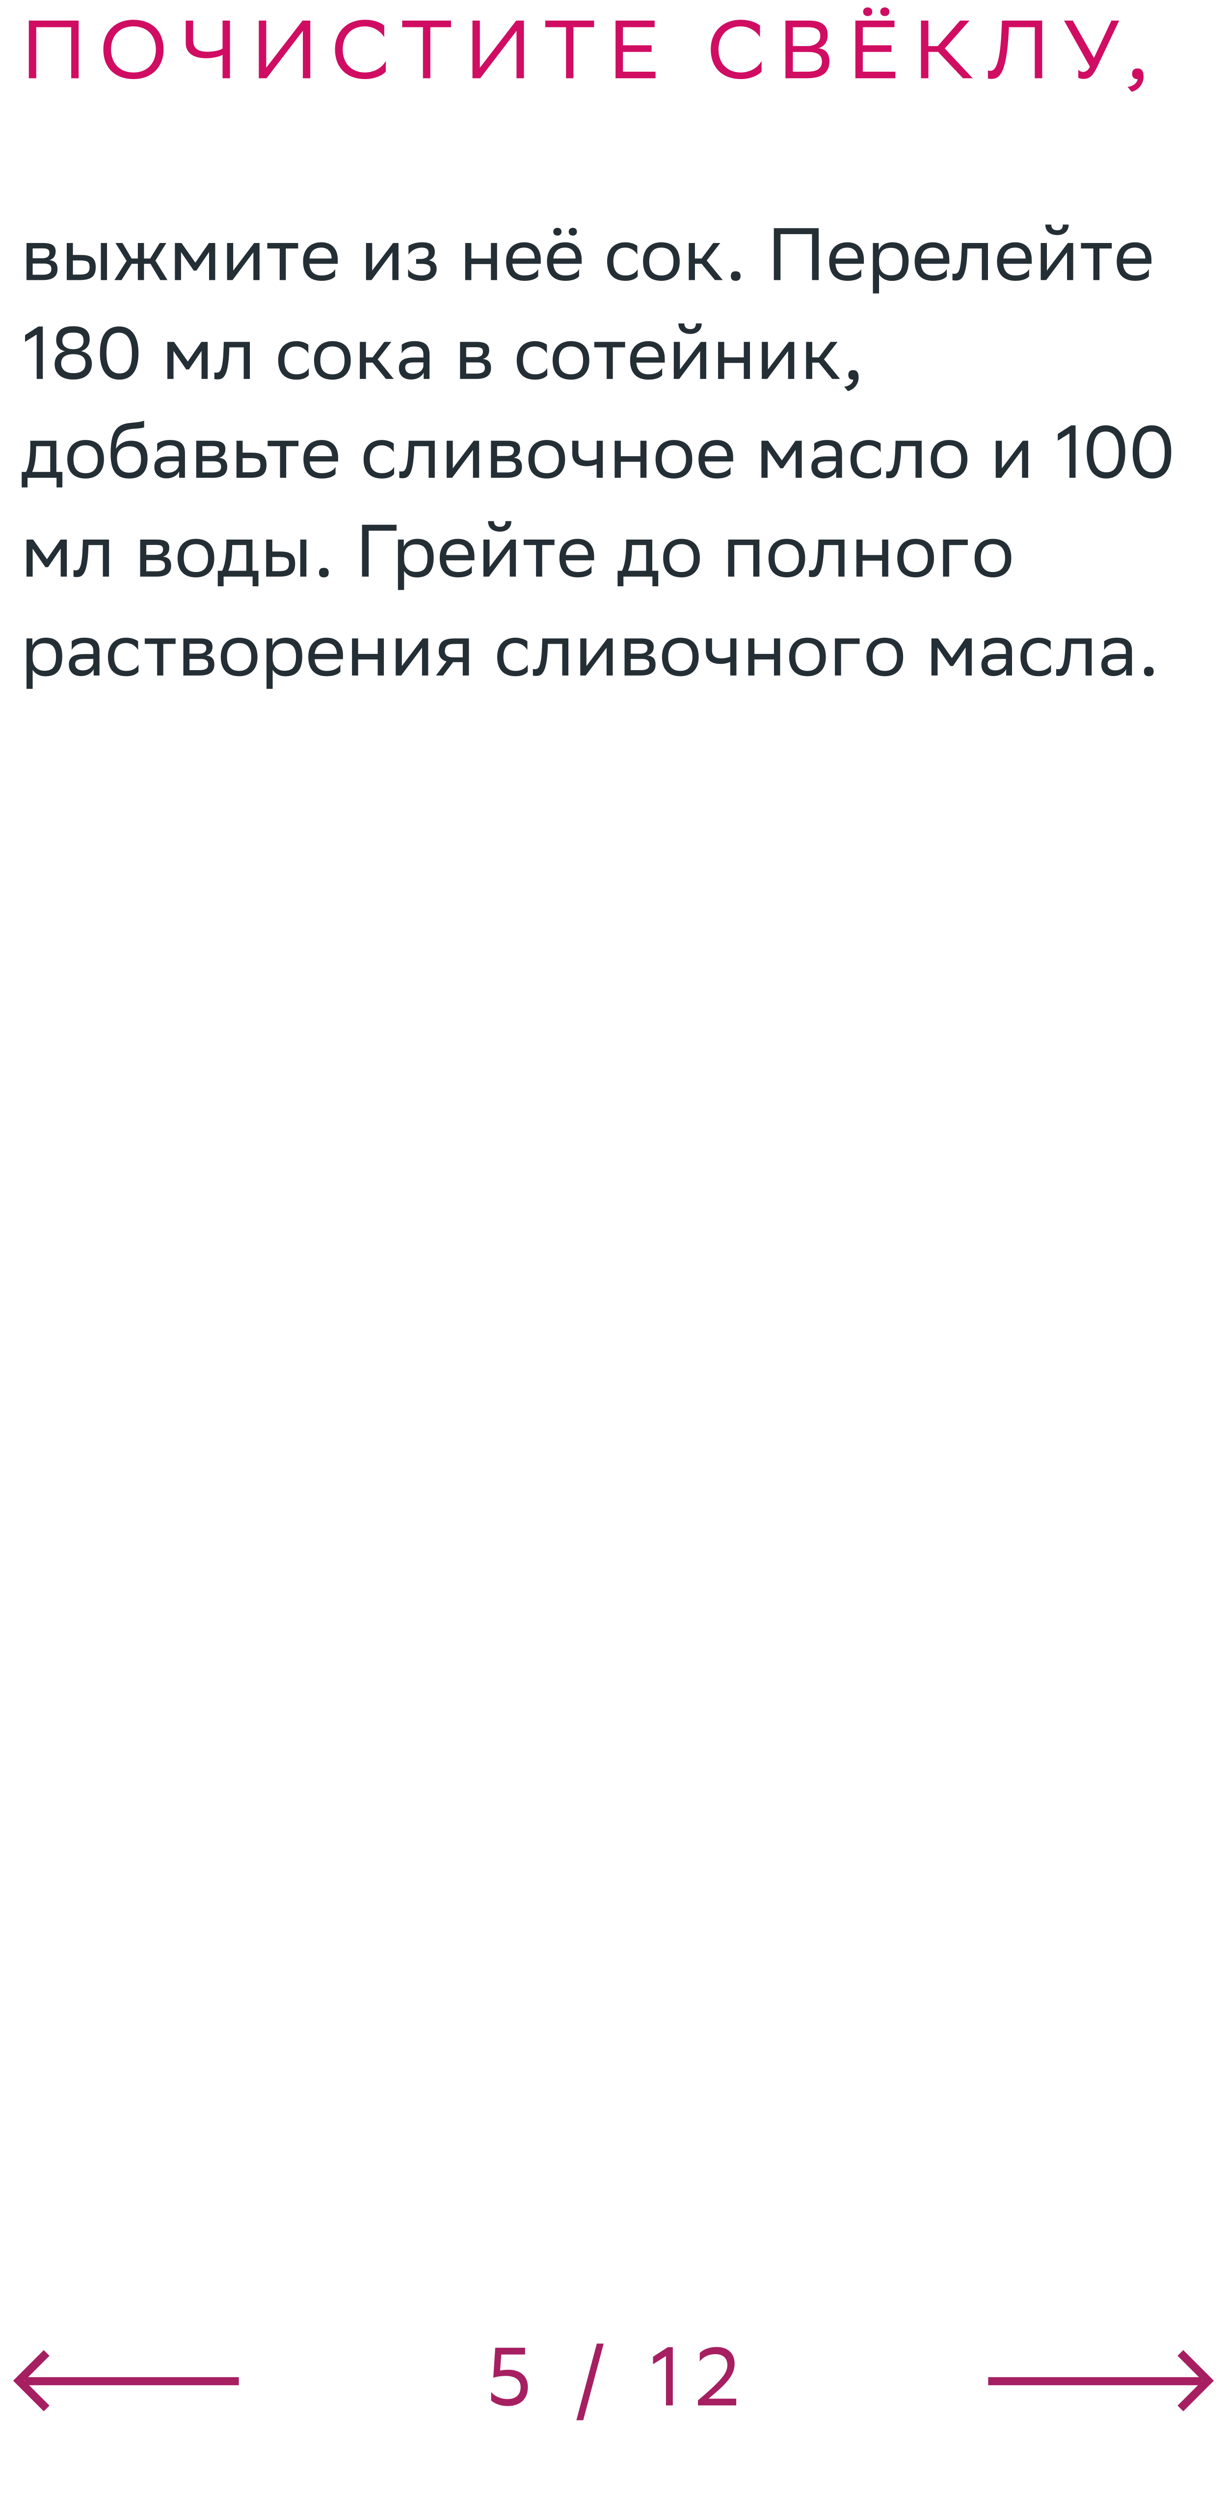 <svg xmlns="http://www.w3.org/2000/svg" width="298" height="607" viewBox="0 0 298 607" fill="none"><path d="M17.3 19V6.6H8.8V19H7V5H19.1V19H17.3ZM25.094 11.98C25.094 7.84 27.854 4.8 32.414 4.8C36.914 4.82 39.734 7.58 39.734 12.02C39.734 16.16 36.974 19.2 32.414 19.2C27.894 19.18 25.094 16.44 25.094 11.98ZM26.974 12C26.974 15.16 28.874 17.58 32.434 17.6C35.774 17.6 37.854 15.36 37.854 12C37.854 8.84 35.954 6.42 32.394 6.4C29.034 6.42 26.974 8.66 26.974 12ZM46.915 5V9.62C46.915 11.56 47.735 12.56 50.415 12.56C51.675 12.56 53.255 12.32 54.055 11.78V5H55.855V19H54.055V13.3C53.315 13.76 51.655 14.14 50.055 14.14C46.575 14.14 45.115 12.56 45.115 10.46V5H46.915ZM64.656 5V16.44L73.475 5H75.356V19H73.555V7.48L64.736 19H62.855V5H64.656ZM93.699 14.78V17.38C92.999 18.22 91.119 19.2 88.639 19.2C84.159 19.18 81.359 16.42 81.359 11.98C81.359 7.84 84.119 4.8 88.679 4.8C90.979 4.8 92.659 5.6 93.319 6.22V9.04C92.539 7.72 90.779 6.4 88.679 6.4C85.319 6.4 83.239 8.64 83.239 12C83.239 15.12 85.079 17.52 88.559 17.6C91.119 17.6 92.919 16.26 93.699 14.78ZM109.54 5V6.6H104.52V19H102.72V6.6H97.68V5H109.54ZM116.546 5V16.44L125.366 5H127.246V19H125.446V7.48L116.626 19H114.746V5H116.546ZM144.29 5V6.6H139.27V19H137.47V6.6H132.43V5H144.29ZM158.256 11V12.6H151.296V17.4H159.216V19H149.496V5H158.996V6.6H151.296V11H158.256ZM184.961 14.78V17.38C184.261 18.22 182.381 19.2 179.901 19.2C175.421 19.18 172.621 16.42 172.621 11.98C172.621 7.84 175.381 4.8 179.941 4.8C182.241 4.8 183.921 5.6 184.581 6.22V9.04C183.801 7.72 182.041 6.4 179.941 6.4C176.581 6.4 174.501 8.64 174.501 12C174.501 15.12 176.341 17.52 179.821 17.6C182.381 17.6 184.181 16.26 184.961 14.78ZM195.942 19H190.762V5H196.562C199.322 5 201.022 6.02 201.022 8.4C201.022 10.1 200.282 11.22 198.782 11.7C200.642 11.94 201.442 13.1 201.442 14.92C201.442 17.82 199.382 19 195.942 19ZM192.562 17.4H196.202C198.402 17.4 199.622 16.66 199.622 14.94C199.622 13.14 198.222 12.62 196.262 12.62H192.562V17.4ZM192.562 11.18H196.102C197.822 11.18 199.222 10.32 199.222 8.74C199.222 7.32 198.282 6.6 196.162 6.6H192.562V11.18ZM216.506 11V12.6H209.546V17.4H217.466V19H207.746V5H217.246V6.6H209.546V11H216.506ZM213.786 2.84C213.786 2.22 214.226 1.8 214.906 1.8C215.566 1.8 216.006 2.22 216.006 2.84C216.006 3.48 215.566 3.9 214.906 3.9C214.226 3.9 213.786 3.48 213.786 2.84ZM209.626 2.84C209.626 2.22 210.066 1.8 210.746 1.8C211.406 1.8 211.846 2.22 211.846 2.84C211.846 3.48 211.406 3.9 210.746 3.9C210.066 3.9 209.626 3.48 209.626 2.84ZM225.476 12.6V19H223.676V5H225.476V11.2H227.736L233.176 5H235.456L229.456 11.76L236.236 19H233.876L227.836 12.6H225.476ZM251.317 19V6.6H245.037L244.977 7.96C244.417 18.14 242.637 19.16 240.777 19.16C240.437 19.16 240.237 19.14 239.937 19.04V17.1C240.137 17.18 240.317 17.2 240.477 17.2C241.457 17.2 242.797 16.46 243.217 7.9L243.357 5H253.117V19H251.317ZM263.045 17.46C263.585 17.46 264.245 17.18 264.705 16.2L258.425 5H260.545L265.685 14.06L269.925 5H271.805L266.405 16.38C265.345 18.6 264.445 19.16 263.165 19.16C262.665 19.16 262.245 19.06 261.885 18.9V16.9C262.125 17.22 262.545 17.46 263.045 17.46ZM273.857 21.1C275.317 20.94 276.197 20.06 276.297 19.2H276.257C275.257 19.2 274.957 18.62 274.957 17.92C274.957 17.2 275.257 16.62 276.257 16.62C276.657 16.62 276.957 16.72 277.157 16.88C277.577 17.2 277.737 17.82 277.737 18.6C277.737 20.74 276.057 22.04 274.837 22.28L273.857 21.1Z" fill="#D00D62"></path><path d="M6.44 68V59H10.454C12.74 59 13.514 59.738 13.514 61.034C13.514 62.168 12.938 62.906 11.966 63.14C13.118 63.284 13.964 63.752 13.964 65.336C13.964 67.118 12.83 68 10.382 68H6.44ZM7.934 66.704H10.364C11.84 66.704 12.47 66.254 12.47 65.354C12.47 64.274 11.768 63.986 10.634 63.986H7.934V66.704ZM7.934 62.708H10.148C11.264 62.708 12.002 62.366 12.002 61.376C12.002 60.494 11.408 60.296 10.274 60.296L7.934 60.314V62.708ZM16.213 68V59H17.707V61.898H19.525C21.955 61.898 23.233 62.474 23.251 64.814C23.251 67.154 22.135 68 19.291 68H16.213ZM24.493 68V59H25.987V68H24.493ZM21.757 64.814C21.721 63.482 21.163 63.23 19.363 63.23H17.707V66.668H19.273C21.001 66.668 21.757 66.308 21.757 64.814ZM33.478 68V64.04H31.984L29.518 68H27.79L30.742 63.338L28.042 59H29.752L31.966 62.762H33.478V59H34.972V62.762H36.484L38.788 59H40.39L37.744 63.266L40.678 68H38.914L36.538 64.04H34.972V68H33.478ZM50.773 68V61.196L47.713 65.696H47.047L43.969 61.196V68H42.475V59H44.095L47.443 63.77L50.737 59H52.267V68H50.773ZM56.481 68H55.149V59H56.643V65.696L61.719 59H63.033V68H61.539V61.25L56.643 67.784L56.481 68ZM67.923 68V60.332H64.917V59H72.405V60.332H69.417V68H67.923ZM78.054 58.82C80.538 58.82 82.032 60.404 82.032 63.068V64.04H75.138C75.282 65.984 76.326 66.884 78.09 66.884C79.818 66.884 80.916 66.2 81.402 65.336V67.082C80.952 67.64 79.854 68.18 78.09 68.18C75.246 68.18 73.608 66.614 73.608 63.464C73.608 60.35 75.516 58.82 78.054 58.82ZM78.054 60.116C76.362 60.116 75.354 61.016 75.156 62.762H80.538V62.744C80.538 61.016 79.476 60.116 78.054 60.116ZM90.231 68H88.899V59H90.393V65.696L95.469 59H96.783V68H95.289V61.25L90.393 67.784L90.231 68ZM99.117 67.082V65.336C99.621 66.2 100.773 66.884 102.411 66.884C103.653 66.866 104.553 66.362 104.553 65.354C104.553 64.4 103.815 64.058 102.411 64.058H101.061V62.87H102.141C103.275 62.87 104.085 62.438 104.085 61.43C104.085 60.584 103.653 60.152 102.501 60.116C101.097 60.116 99.909 60.8 99.207 61.808V59.684C99.891 59.234 101.115 58.82 102.501 58.82H102.537C104.823 58.82 105.597 59.738 105.597 61.16C105.597 62.294 105.093 62.798 104.211 63.212C105.399 63.446 106.047 64.076 106.047 65.264C106.047 67.298 104.409 68.18 102.411 68.18C100.737 68.18 99.585 67.64 99.117 67.082ZM119.227 68V64.112H114.475V68H112.981V59H114.475V62.762H119.227V59H120.721V68H119.227ZM127.36 58.82C129.844 58.82 131.338 60.404 131.338 63.068V64.04H124.444C124.588 65.984 125.632 66.884 127.396 66.884C129.124 66.884 130.222 66.2 130.708 65.336V67.082C130.258 67.64 129.16 68.18 127.396 68.18C124.552 68.18 122.914 66.614 122.914 63.464C122.914 60.35 124.822 58.82 127.36 58.82ZM127.36 60.116C125.668 60.116 124.66 61.016 124.462 62.762H129.844V62.744C129.844 61.016 128.782 60.116 127.36 60.116ZM137.292 58.82C139.776 58.82 141.27 60.404 141.27 63.068V64.04H134.376C134.52 65.984 135.564 66.884 137.328 66.884C139.056 66.884 140.154 66.2 140.64 65.336V67.082C140.19 67.64 139.092 68.18 137.328 68.18C134.484 68.18 132.846 66.614 132.846 63.464C132.846 60.35 134.754 58.82 137.292 58.82ZM137.292 60.116C135.6 60.116 134.592 61.016 134.394 62.762H139.776V62.744C139.776 61.016 138.714 60.116 137.292 60.116ZM138.12 56.246C138.12 55.688 138.516 55.31 139.128 55.31C139.722 55.31 140.118 55.688 140.118 56.246C140.118 56.822 139.722 57.2 139.128 57.2C138.516 57.2 138.12 56.822 138.12 56.246ZM134.376 56.246C134.376 55.688 134.772 55.31 135.384 55.31C135.978 55.31 136.374 55.688 136.374 56.246C136.374 56.822 135.978 57.2 135.384 57.2C134.772 57.2 134.376 56.822 134.376 56.246ZM154.869 67.082C154.455 67.64 153.465 68.18 151.935 68.18C149.091 68.18 147.453 66.614 147.453 63.464C147.453 60.35 149.361 58.82 151.899 58.82C153.105 58.82 154.185 59.234 154.779 59.684V61.808C154.167 60.8 153.123 60.116 151.899 60.116C150.009 60.116 148.965 61.25 148.965 63.464V63.518C148.965 65.822 150.027 66.884 151.935 66.884C153.429 66.884 154.419 66.2 154.869 65.336V67.082ZM156.172 63.464C156.172 60.35 158.08 58.82 160.618 58.82C163.444 58.838 165.082 60.404 165.082 63.536C165.082 66.65 163.174 68.18 160.636 68.18C157.792 68.162 156.172 66.614 156.172 63.464ZM157.684 63.464V63.518C157.684 65.822 158.728 66.884 160.636 66.884C162.526 66.884 163.57 65.75 163.57 63.536V63.482C163.57 61.196 162.508 60.134 160.618 60.116C158.728 60.116 157.684 61.25 157.684 63.464ZM167.28 68V59H168.774V62.762H170.394L173.22 59H174.93L171.636 63.248L175.524 68H173.634L170.394 64.04H168.774V68H167.28ZM177.497 67.028C177.497 66.38 177.767 65.858 178.667 65.858C179.585 65.858 179.855 66.38 179.855 67.028C179.855 67.658 179.585 68.18 178.667 68.18C177.767 68.18 177.497 67.658 177.497 67.028ZM197.213 68V56.84H189.563V68H187.943V55.4H198.833V68H197.213ZM205.829 58.82C208.313 58.82 209.807 60.404 209.807 63.068V64.04H202.913C203.057 65.984 204.101 66.884 205.865 66.884C207.593 66.884 208.691 66.2 209.177 65.336V67.082C208.727 67.64 207.629 68.18 205.865 68.18C203.021 68.18 201.383 66.614 201.383 63.464C201.383 60.35 203.291 58.82 205.829 58.82ZM205.829 60.116C204.137 60.116 203.129 61.016 202.931 62.762H208.313V62.744C208.313 61.016 207.251 60.116 205.829 60.116ZM211.999 71.24V59H213.421V60.728C213.871 59.684 214.933 58.82 216.751 58.82C219.145 58.82 220.675 60.152 220.675 63.302C220.675 66.848 219.145 68.198 216.571 68.198C215.059 68.198 213.997 67.46 213.493 66.614V71.24H211.999ZM213.493 63.014V63.878C213.493 65.75 214.645 66.848 216.337 66.848C218.317 66.848 219.163 65.894 219.163 63.392C219.163 60.98 218.047 60.17 216.355 60.17C214.483 60.17 213.529 61.214 213.493 63.014ZM226.589 58.82C229.073 58.82 230.567 60.404 230.567 63.068V64.04H223.673C223.817 65.984 224.861 66.884 226.625 66.884C228.353 66.884 229.451 66.2 229.937 65.336V67.082C229.487 67.64 228.389 68.18 226.625 68.18C223.781 68.18 222.143 66.614 222.143 63.464C222.143 60.35 224.051 58.82 226.589 58.82ZM226.589 60.116C224.897 60.116 223.889 61.016 223.691 62.762H229.073V62.744C229.073 61.016 228.011 60.116 226.589 60.116ZM238.451 68V60.332H234.959L234.941 61.016C234.707 67.73 233.357 68.108 232.043 68.108C231.755 68.108 231.503 68.072 231.323 68.018V66.416C231.485 66.452 231.647 66.47 231.773 66.47C232.691 66.47 233.393 66.218 233.573 60.242L233.609 59H239.945V68H238.451ZM246.593 58.82C249.077 58.82 250.571 60.404 250.571 63.068V64.04H243.677C243.821 65.984 244.865 66.884 246.629 66.884C248.357 66.884 249.455 66.2 249.941 65.336V67.082C249.491 67.64 248.393 68.18 246.629 68.18C243.785 68.18 242.147 66.614 242.147 63.464C242.147 60.35 244.055 58.82 246.593 58.82ZM246.593 60.116C244.901 60.116 243.893 61.016 243.695 62.762H249.077V62.744C249.077 61.016 248.015 60.116 246.593 60.116ZM254.094 68H252.762V59H254.256V65.696L259.332 59H260.646V68H259.152V61.25L254.256 67.784L254.094 68ZM258.126 54.518H259.548C259.548 56.318 258.198 57.074 256.812 57.074C255.192 57.074 253.878 56.318 253.878 54.518H255.318C255.318 55.4 255.786 55.904 256.776 55.904C257.568 55.904 258.126 55.634 258.126 54.518ZM265.536 68V60.332H262.53V59H270.018V60.332H267.03V68H265.536ZM275.667 58.82C278.151 58.82 279.645 60.404 279.645 63.068V64.04H272.751C272.895 65.984 273.939 66.884 275.703 66.884C277.431 66.884 278.529 66.2 279.015 65.336V67.082C278.565 67.64 277.467 68.18 275.703 68.18C272.859 68.18 271.221 66.614 271.221 63.464C271.221 60.35 273.129 58.82 275.667 58.82ZM275.667 60.116C273.975 60.116 272.967 61.016 272.769 62.762H278.151V62.744C278.151 61.016 277.089 60.116 275.667 60.116ZM8.906 92V81.218L6.08 83V81.362L9.32 79.274H10.4V92H8.906ZM17.805 92.144C14.943 92.144 13.269 90.704 13.269 88.4C13.269 87.194 13.791 85.808 15.771 85.268C14.475 84.98 13.647 84.116 13.647 82.568C13.647 80.516 14.889 79.202 17.787 79.202C20.667 79.202 21.783 80.48 21.783 82.37C21.783 83.666 21.171 84.782 19.695 85.25C21.333 85.61 22.305 86.636 22.305 88.292C22.305 90.542 20.847 92.144 17.805 92.144ZM17.823 90.596C19.839 90.596 20.757 89.75 20.757 88.202C20.757 86.69 19.713 85.988 17.805 85.988C15.825 85.988 14.853 86.834 14.853 88.166C14.853 89.858 16.113 90.596 17.823 90.596ZM17.769 84.782C19.479 84.782 20.289 83.954 20.289 82.73C20.289 81.344 19.569 80.75 17.769 80.75C15.969 80.75 15.141 81.434 15.141 82.766C15.141 83.864 15.987 84.782 17.769 84.782ZM24.269 85.718C24.269 80.912 26.357 79.274 28.913 79.256C31.739 79.256 33.629 81.344 33.629 85.718C33.629 90.542 31.523 92.18 28.967 92.18C26.141 92.162 24.269 90.092 24.269 85.718ZM25.853 85.718C25.853 89.498 27.293 90.65 28.967 90.668C30.767 90.668 32.045 89.678 32.045 85.718C32.045 81.956 30.587 80.804 28.931 80.768C27.131 80.768 25.853 81.758 25.853 85.718ZM48.945 92V85.196L45.885 89.696H45.219L42.141 85.196V92H40.647V83H42.267L45.615 87.77L48.909 83H50.439V92H48.945ZM59.189 92V84.332H55.697L55.679 85.016C55.445 91.73 54.095 92.108 52.781 92.108C52.493 92.108 52.241 92.072 52.061 92.018V90.416C52.223 90.452 52.385 90.47 52.511 90.47C53.429 90.47 54.131 90.218 54.311 84.242L54.347 83H60.683V92H59.189ZM74.977 91.082C74.563 91.64 73.573 92.18 72.043 92.18C69.199 92.18 67.561 90.614 67.561 87.464C67.561 84.35 69.469 82.82 72.007 82.82C73.213 82.82 74.293 83.234 74.887 83.684V85.808C74.275 84.8 73.231 84.116 72.007 84.116C70.117 84.116 69.073 85.25 69.073 87.464V87.518C69.073 89.822 70.135 90.884 72.043 90.884C73.537 90.884 74.527 90.2 74.977 89.336V91.082ZM76.279 87.464C76.279 84.35 78.187 82.82 80.725 82.82C83.551 82.838 85.189 84.404 85.189 87.536C85.189 90.65 83.281 92.18 80.743 92.18C77.899 92.162 76.279 90.614 76.279 87.464ZM77.791 87.464V87.518C77.791 89.822 78.835 90.884 80.743 90.884C82.633 90.884 83.677 89.75 83.677 87.536V87.482C83.677 85.196 82.615 84.134 80.725 84.116C78.835 84.116 77.791 85.25 77.791 87.464ZM87.387 92V83H88.881V86.762H90.501L93.327 83H95.037L91.743 87.248L95.631 92H93.741L90.501 88.04H88.881V92H87.387ZM97.568 85.808V83.684C98.162 83.234 99.242 82.82 100.628 82.82C102.932 82.82 104.318 83.594 104.318 86.06V92H102.896V90.47C102.428 91.46 101.276 92.144 99.854 92.144C98.072 92.144 96.884 91.19 96.884 89.354C96.884 87.374 98.288 86.798 100.682 86.798H102.824V86.078C102.824 84.548 101.924 84.116 100.628 84.116C99.224 84.116 98.18 84.8 97.568 85.808ZM100.232 90.758C102.068 90.758 102.734 89.57 102.824 88.958V87.986H100.736C99.116 87.986 98.414 88.238 98.414 89.264C98.414 90.146 99.026 90.758 100.232 90.758ZM111.733 92V83H115.747C118.033 83 118.807 83.738 118.807 85.034C118.807 86.168 118.231 86.906 117.259 87.14C118.411 87.284 119.257 87.752 119.257 89.336C119.257 91.118 118.123 92 115.675 92H111.733ZM113.227 90.704H115.657C117.133 90.704 117.763 90.254 117.763 89.354C117.763 88.274 117.061 87.986 115.927 87.986H113.227V90.704ZM113.227 86.708H115.441C116.557 86.708 117.295 86.366 117.295 85.376C117.295 84.494 116.701 84.296 115.567 84.296L113.227 84.314V86.708ZM132.914 91.082C132.5 91.64 131.51 92.18 129.98 92.18C127.136 92.18 125.498 90.614 125.498 87.464C125.498 84.35 127.406 82.82 129.944 82.82C131.15 82.82 132.23 83.234 132.824 83.684V85.808C132.212 84.8 131.168 84.116 129.944 84.116C128.054 84.116 127.01 85.25 127.01 87.464V87.518C127.01 89.822 128.072 90.884 129.98 90.884C131.474 90.884 132.464 90.2 132.914 89.336V91.082ZM134.217 87.464C134.217 84.35 136.125 82.82 138.663 82.82C141.489 82.838 143.127 84.404 143.127 87.536C143.127 90.65 141.219 92.18 138.681 92.18C135.837 92.162 134.217 90.614 134.217 87.464ZM135.729 87.464V87.518C135.729 89.822 136.773 90.884 138.681 90.884C140.571 90.884 141.615 89.75 141.615 87.536V87.482C141.615 85.196 140.553 84.134 138.663 84.116C136.773 84.116 135.729 85.25 135.729 87.464ZM147.341 92V84.332H144.335V83H151.823V84.332H148.835V92H147.341ZM157.472 82.82C159.956 82.82 161.45 84.404 161.45 87.068V88.04H154.556C154.7 89.984 155.744 90.884 157.508 90.884C159.236 90.884 160.334 90.2 160.82 89.336V91.082C160.37 91.64 159.272 92.18 157.508 92.18C154.664 92.18 153.026 90.614 153.026 87.464C153.026 84.35 154.934 82.82 157.472 82.82ZM157.472 84.116C155.78 84.116 154.772 85.016 154.574 86.762H159.956V86.744C159.956 85.016 158.894 84.116 157.472 84.116ZM164.973 92H163.641V83H165.135V89.696L170.211 83H171.525V92H170.031V85.25L165.135 91.784L164.973 92ZM169.005 78.518H170.427C170.427 80.318 169.077 81.074 167.691 81.074C166.071 81.074 164.757 80.318 164.757 78.518H166.197C166.197 79.4 166.665 79.904 167.655 79.904C168.447 79.904 169.005 79.634 169.005 78.518ZM180.645 92V88.112H175.893V92H174.399V83H175.893V86.762H180.645V83H182.139V92H180.645ZM186.348 92H185.016V83H186.51V89.696L191.586 83H192.9V92H191.406V85.25L186.51 91.784L186.348 92ZM195.774 92V83H197.268V86.762H198.888L201.714 83H203.424L200.13 87.248L204.018 92H202.128L198.888 88.04H197.268V92H195.774ZM205.037 93.89C206.351 93.746 207.143 92.954 207.233 92.18H207.197C206.297 92.18 206.027 91.658 206.027 91.028C206.027 90.38 206.297 89.858 207.197 89.858C207.557 89.858 207.827 89.948 208.007 90.092C208.385 90.38 208.529 90.938 208.529 91.64C208.529 93.566 207.017 94.736 205.919 94.952L205.037 93.89ZM5.27 114.578H6.35C6.962 113.246 7.358 111.41 7.358 108.026V107H13.694V114.578H15.152V118.34H13.73V116H6.692V118.34H5.27V114.578ZM8.762 109.07C8.708 111.374 8.474 113.048 7.826 114.578H12.2V108.332H8.78L8.762 109.07ZM16.338 111.464C16.338 108.35 18.246 106.82 20.784 106.82C23.61 106.838 25.248 108.404 25.248 111.536C25.248 114.65 23.34 116.18 20.802 116.18C17.958 116.162 16.338 114.614 16.338 111.464ZM17.85 111.464V111.518C17.85 113.822 18.894 114.884 20.802 114.884C22.692 114.884 23.736 113.75 23.736 111.536V111.482C23.736 109.196 22.674 108.134 20.784 108.116C18.894 108.116 17.85 109.25 17.85 111.464ZM35.006 102.122V103.742C34.646 103.94 33.782 104.012 32.306 104.12C29.03 104.372 28.418 106.046 28.166 108.944C28.994 107.666 30.29 107 31.82 107C34.178 107 35.834 108.116 35.834 111.374C35.834 114.56 34.25 116.18 31.406 116.18C28.328 116.18 26.87 114.362 26.87 110.204C26.87 105.236 28.04 103.166 31.172 102.734C32.108 102.608 34.268 102.5 35.006 102.122ZM28.418 111.266C28.418 113.39 29.408 114.758 31.334 114.758C33.008 114.758 34.25 113.876 34.25 111.554C34.25 109.25 33.17 108.368 31.424 108.368C29.588 108.368 28.418 109.412 28.418 111.266ZM38.172 109.808V107.684C38.766 107.234 39.846 106.82 41.232 106.82C43.536 106.82 44.922 107.594 44.922 110.06V116H43.5V114.47C43.032 115.46 41.88 116.144 40.458 116.144C38.676 116.144 37.488 115.19 37.488 113.354C37.488 111.374 38.892 110.798 41.286 110.798H43.428V110.078C43.428 108.548 42.528 108.116 41.232 108.116C39.828 108.116 38.784 108.8 38.172 109.808ZM40.836 114.758C42.672 114.758 43.338 113.57 43.428 112.958V111.986H41.34C39.72 111.986 39.018 112.238 39.018 113.264C39.018 114.146 39.63 114.758 40.836 114.758ZM47.661 116V107H51.675C53.961 107 54.735 107.738 54.735 109.034C54.735 110.168 54.159 110.906 53.187 111.14C54.339 111.284 55.185 111.752 55.185 113.336C55.185 115.118 54.051 116 51.603 116H47.661ZM49.155 114.704H51.585C53.061 114.704 53.691 114.254 53.691 113.354C53.691 112.274 52.989 111.986 51.855 111.986H49.155V114.704ZM49.155 110.708H51.369C52.485 110.708 53.223 110.366 53.223 109.376C53.223 108.494 52.629 108.296 51.495 108.296L49.155 108.314V110.708ZM64.724 112.832C64.706 115.154 63.59 116 60.764 116H57.434V107H58.928V109.898H60.998C63.446 109.898 64.724 110.474 64.724 112.832ZM63.23 112.814C63.194 111.482 62.636 111.23 60.836 111.23H58.928V114.668H60.746C62.474 114.668 63.23 114.308 63.23 112.814ZM68.011 116V108.332H65.005V107H72.493V108.332H69.505V116H68.011ZM78.141 106.82C80.626 106.82 82.12 108.404 82.12 111.068V112.04H75.225C75.37 113.984 76.413 114.884 78.177 114.884C79.906 114.884 81.004 114.2 81.49 113.336V115.082C81.04 115.64 79.942 116.18 78.177 116.18C75.334 116.18 73.695 114.614 73.695 111.464C73.695 108.35 75.603 106.82 78.141 106.82ZM78.141 108.116C76.45 108.116 75.442 109.016 75.243 110.762H80.626V110.744C80.626 109.016 79.564 108.116 78.141 108.116ZM95.719 115.082C95.305 115.64 94.315 116.18 92.785 116.18C89.941 116.18 88.303 114.614 88.303 111.464C88.303 108.35 90.211 106.82 92.749 106.82C93.955 106.82 95.035 107.234 95.629 107.684V109.808C95.017 108.8 93.973 108.116 92.749 108.116C90.859 108.116 89.815 109.25 89.815 111.464V111.518C89.815 113.822 90.877 114.884 92.785 114.884C94.279 114.884 95.269 114.2 95.719 113.336V115.082ZM104.101 116V108.332H100.609L100.591 109.016C100.357 115.73 99.007 116.108 97.693 116.108C97.405 116.108 97.153 116.072 96.973 116.018V114.416C97.135 114.452 97.297 114.47 97.423 114.47C98.341 114.47 99.043 114.218 99.223 108.242L99.259 107H105.595V116H104.101ZM109.813 116H108.481V107H109.975V113.696L115.051 107H116.365V116H114.871V109.25L109.975 115.784L109.813 116ZM119.239 116V107H123.253C125.539 107 126.313 107.738 126.313 109.034C126.313 110.168 125.737 110.906 124.765 111.14C125.917 111.284 126.763 111.752 126.763 113.336C126.763 115.118 125.629 116 123.181 116H119.239ZM120.733 114.704H123.163C124.639 114.704 125.269 114.254 125.269 113.354C125.269 112.274 124.567 111.986 123.433 111.986H120.733V114.704ZM120.733 110.708H122.947C124.063 110.708 124.801 110.366 124.801 109.376C124.801 108.494 124.207 108.296 123.073 108.296L120.733 108.314V110.708ZM128.328 111.464C128.328 108.35 130.236 106.82 132.774 106.82C135.6 106.838 137.238 108.404 137.238 111.536C137.238 114.65 135.33 116.18 132.792 116.18C129.948 116.162 128.328 114.614 128.328 111.464ZM129.84 111.464V111.518C129.84 113.822 130.884 114.884 132.792 114.884C134.682 114.884 135.726 113.75 135.726 111.536V111.482C135.726 109.196 134.664 108.134 132.774 108.116C130.884 108.116 129.84 109.25 129.84 111.464ZM144.908 116V112.688C144.278 113.03 143.36 113.192 142.568 113.192C140.282 113.192 138.986 112.22 138.986 110.06V107H140.48V109.898C140.48 111.176 141.2 111.842 142.676 111.842C143.468 111.842 144.296 111.68 144.908 111.41V107H146.402V116H144.908ZM155.526 116V112.112H150.774V116H149.28V107H150.774V110.762H155.526V107H157.02V116H155.526ZM159.213 111.464C159.213 108.35 161.121 106.82 163.659 106.82C166.485 106.838 168.123 108.404 168.123 111.536C168.123 114.65 166.215 116.18 163.677 116.18C160.833 116.162 159.213 114.614 159.213 111.464ZM160.725 111.464V111.518C160.725 113.822 161.769 114.884 163.677 114.884C165.567 114.884 166.611 113.75 166.611 111.536V111.482C166.611 109.196 165.549 108.134 163.659 108.116C161.769 108.116 160.725 109.25 160.725 111.464ZM174.083 106.82C176.567 106.82 178.061 108.404 178.061 111.068V112.04H171.167C171.311 113.984 172.355 114.884 174.119 114.884C175.847 114.884 176.945 114.2 177.431 113.336V115.082C176.981 115.64 175.883 116.18 174.119 116.18C171.275 116.18 169.637 114.614 169.637 111.464C169.637 108.35 171.545 106.82 174.083 106.82ZM174.083 108.116C172.391 108.116 171.383 109.016 171.185 110.762H176.567V110.744C176.567 109.016 175.505 108.116 174.083 108.116ZM193.226 116V109.196L190.166 113.696H189.5L186.422 109.196V116H184.928V107H186.548L189.896 111.77L193.19 107H194.72V116H193.226ZM197.746 109.808V107.684C198.34 107.234 199.42 106.82 200.806 106.82C203.11 106.82 204.496 107.594 204.496 110.06V116H203.074V114.47C202.606 115.46 201.454 116.144 200.032 116.144C198.25 116.144 197.062 115.19 197.062 113.354C197.062 111.374 198.466 110.798 200.86 110.798H203.002V110.078C203.002 108.548 202.102 108.116 200.806 108.116C199.402 108.116 198.358 108.8 197.746 109.808ZM200.41 114.758C202.246 114.758 202.912 113.57 203.002 112.958V111.986H200.914C199.294 111.986 198.592 112.238 198.592 113.264C198.592 114.146 199.204 114.758 200.41 114.758ZM213.967 115.082C213.553 115.64 212.563 116.18 211.033 116.18C208.189 116.18 206.551 114.614 206.551 111.464C206.551 108.35 208.459 106.82 210.997 106.82C212.203 106.82 213.283 107.234 213.877 107.684V109.808C213.265 108.8 212.221 108.116 210.997 108.116C209.107 108.116 208.063 109.25 208.063 111.464V111.518C208.063 113.822 209.125 114.884 211.033 114.884C212.527 114.884 213.517 114.2 213.967 113.336V115.082ZM222.349 116V108.332H218.857L218.839 109.016C218.605 115.73 217.255 116.108 215.941 116.108C215.653 116.108 215.401 116.072 215.221 116.018V114.416C215.383 114.452 215.545 114.47 215.671 114.47C216.589 114.47 217.291 114.218 217.471 108.242L217.507 107H223.843V116H222.349ZM226.045 111.464C226.045 108.35 227.953 106.82 230.491 106.82C233.317 106.838 234.955 108.404 234.955 111.536C234.955 114.65 233.047 116.18 230.509 116.18C227.665 116.162 226.045 114.614 226.045 111.464ZM227.557 111.464V111.518C227.557 113.822 228.601 114.884 230.509 114.884C232.399 114.884 233.443 113.75 233.443 111.536V111.482C233.443 109.196 232.381 108.134 230.491 108.116C228.601 108.116 227.557 109.25 227.557 111.464ZM243.161 116H241.829V107H243.323V113.696L248.399 107H249.713V116H248.219V109.25L243.323 115.784L243.161 116ZM259.728 116V105.218L256.902 107V105.362L260.142 103.274H261.222V116H259.728ZM263.929 109.718C263.929 104.912 266.017 103.274 268.573 103.256C271.399 103.256 273.289 105.344 273.289 109.718C273.289 114.542 271.183 116.18 268.627 116.18C265.801 116.162 263.929 114.092 263.929 109.718ZM265.513 109.718C265.513 113.498 266.953 114.65 268.627 114.668C270.427 114.668 271.705 113.678 271.705 109.718C271.705 105.956 270.247 104.804 268.591 104.768C266.791 104.768 265.513 105.758 265.513 109.718ZM275.091 109.718C275.091 104.912 277.179 103.274 279.735 103.256C282.561 103.256 284.451 105.344 284.451 109.718C284.451 114.542 282.345 116.18 279.789 116.18C276.963 116.162 275.091 114.092 275.091 109.718ZM276.675 109.718C276.675 113.498 278.115 114.65 279.789 114.668C281.589 114.668 282.867 113.678 282.867 109.718C282.867 105.956 281.409 104.804 279.753 104.768C277.953 104.768 276.675 105.758 276.675 109.718ZM14.738 140V133.196L11.678 137.696H11.012L7.934 133.196V140H6.44V131H8.06L11.408 135.77L14.702 131H16.232V140H14.738ZM24.982 140V132.332H21.49L21.472 133.016C21.238 139.73 19.888 140.108 18.574 140.108C18.286 140.108 18.034 140.072 17.854 140.018V138.416C18.016 138.452 18.178 138.47 18.304 138.47C19.222 138.47 19.924 138.218 20.104 132.242L20.14 131H26.476V140H24.982ZM34.038 140V131H38.052C40.338 131 41.112 131.738 41.112 133.034C41.112 134.168 40.536 134.906 39.564 135.14C40.716 135.284 41.562 135.752 41.562 137.336C41.562 139.118 40.428 140 37.98 140H34.038ZM35.532 138.704H37.962C39.438 138.704 40.068 138.254 40.068 137.354C40.068 136.274 39.366 135.986 38.232 135.986H35.532V138.704ZM35.532 134.708H37.746C38.862 134.708 39.6 134.366 39.6 133.376C39.6 132.494 39.006 132.296 37.872 132.296L35.532 132.314V134.708ZM43.127 135.464C43.127 132.35 45.035 130.82 47.573 130.82C50.399 130.838 52.037 132.404 52.037 135.536C52.037 138.65 50.129 140.18 47.591 140.18C44.747 140.162 43.127 138.614 43.127 135.464ZM44.639 135.464V135.518C44.639 137.822 45.683 138.884 47.591 138.884C49.481 138.884 50.525 137.75 50.525 135.536V135.482C50.525 133.196 49.463 132.134 47.573 132.116C45.683 132.116 44.639 133.25 44.639 135.464ZM52.889 138.578H53.969C54.581 137.246 54.977 135.41 54.977 132.026V131H61.313V138.578H62.771V142.34H61.349V140H54.311V142.34H52.889V138.578ZM56.381 133.07C56.327 135.374 56.093 137.048 55.445 138.578H59.819V132.332H56.399L56.381 133.07ZM64.641 140V131H66.135V133.898H67.953C70.383 133.898 71.661 134.474 71.679 136.814C71.679 139.154 70.563 140 67.719 140H64.641ZM72.921 140V131H74.415V140H72.921ZM70.185 136.814C70.149 135.482 69.591 135.23 67.791 135.23H66.135V138.668H67.701C69.429 138.668 70.185 138.308 70.185 136.814ZM77.477 139.028C77.477 138.38 77.747 137.858 78.647 137.858C79.565 137.858 79.835 138.38 79.835 139.028C79.835 139.658 79.565 140.18 78.647 140.18C77.747 140.18 77.477 139.658 77.477 139.028ZM96.311 127.4V128.84H89.543V140H87.923V127.4H96.311ZM96.651 143.24V131H98.073V132.728C98.523 131.684 99.585 130.82 101.403 130.82C103.797 130.82 105.327 132.152 105.327 135.302C105.327 138.848 103.797 140.198 101.223 140.198C99.711 140.198 98.649 139.46 98.145 138.614V143.24H96.651ZM98.145 135.014V135.878C98.145 137.75 99.297 138.848 100.989 138.848C102.969 138.848 103.815 137.894 103.815 135.392C103.815 132.98 102.699 132.17 101.007 132.17C99.135 132.17 98.181 133.214 98.145 135.014ZM111.241 130.82C113.725 130.82 115.219 132.404 115.219 135.068V136.04H108.325C108.469 137.984 109.513 138.884 111.277 138.884C113.005 138.884 114.103 138.2 114.589 137.336V139.082C114.139 139.64 113.041 140.18 111.277 140.18C108.433 140.18 106.795 138.614 106.795 135.464C106.795 132.35 108.703 130.82 111.241 130.82ZM111.241 132.116C109.549 132.116 108.541 133.016 108.343 134.762H113.725V134.744C113.725 133.016 112.663 132.116 111.241 132.116ZM118.743 140H117.411V131H118.905V137.696L123.981 131H125.295V140H123.801V133.25L118.905 139.784L118.743 140ZM122.775 126.518H124.197C124.197 128.318 122.847 129.074 121.461 129.074C119.841 129.074 118.527 128.318 118.527 126.518H119.967C119.967 127.4 120.435 127.904 121.425 127.904C122.217 127.904 122.775 127.634 122.775 126.518ZM130.185 140V132.332H127.179V131H134.667V132.332H131.679V140H130.185ZM140.315 130.82C142.799 130.82 144.293 132.404 144.293 135.068V136.04H137.399C137.543 137.984 138.587 138.884 140.351 138.884C142.079 138.884 143.177 138.2 143.663 137.336V139.082C143.213 139.64 142.115 140.18 140.351 140.18C137.507 140.18 135.869 138.614 135.869 135.464C135.869 132.35 137.777 130.82 140.315 130.82ZM140.315 132.116C138.623 132.116 137.615 133.016 137.417 134.762H142.799V134.744C142.799 133.016 141.737 132.116 140.315 132.116ZM149.991 138.578H151.071C151.683 137.246 152.079 135.41 152.079 132.026V131H158.415V138.578H159.873V142.34H158.451V140H151.413V142.34H149.991V138.578ZM153.483 133.07C153.429 135.374 153.195 137.048 152.547 138.578H156.921V132.332H153.501L153.483 133.07ZM161.059 135.464C161.059 132.35 162.967 130.82 165.505 130.82C168.331 130.838 169.969 132.404 169.969 135.536C169.969 138.65 168.061 140.18 165.523 140.18C162.679 140.162 161.059 138.614 161.059 135.464ZM162.571 135.464V135.518C162.571 137.822 163.615 138.884 165.523 138.884C167.413 138.884 168.457 137.75 168.457 135.536V135.482C168.457 133.196 167.395 132.134 165.505 132.116C163.615 132.116 162.571 133.25 162.571 135.464ZM182.944 140V132.332H178.336V140H176.842V131H184.438V140H182.944ZM186.635 135.464C186.635 132.35 188.543 130.82 191.081 130.82C193.907 130.838 195.545 132.404 195.545 135.536C195.545 138.65 193.637 140.18 191.099 140.18C188.255 140.162 186.635 138.614 186.635 135.464ZM188.147 135.464V135.518C188.147 137.822 189.191 138.884 191.099 138.884C192.989 138.884 194.033 137.75 194.033 135.536V135.482C194.033 133.196 192.971 132.134 191.081 132.116C189.191 132.116 188.147 133.25 188.147 135.464ZM203.611 140V132.332H200.119L200.101 133.016C199.867 139.73 198.517 140.108 197.203 140.108C196.915 140.108 196.663 140.072 196.483 140.018V138.416C196.645 138.452 196.807 138.47 196.933 138.47C197.851 138.47 198.553 138.218 198.733 132.242L198.769 131H205.105V140H203.611ZM214.237 140V136.112H209.485V140H207.991V131H209.485V134.762H214.237V131H215.731V140H214.237ZM217.924 135.464C217.924 132.35 219.832 130.82 222.37 130.82C225.196 130.838 226.834 132.404 226.834 135.536C226.834 138.65 224.926 140.18 222.388 140.18C219.544 140.162 217.924 138.614 217.924 135.464ZM219.436 135.464V135.518C219.436 137.822 220.48 138.884 222.388 138.884C224.278 138.884 225.322 137.75 225.322 135.536V135.482C225.322 133.196 224.26 132.134 222.37 132.116C220.48 132.116 219.436 133.25 219.436 135.464ZM229.032 140V131H235.044V132.332H230.526V140H229.032ZM236.697 135.464C236.697 132.35 238.605 130.82 241.143 130.82C243.969 130.838 245.607 132.404 245.607 135.536C245.607 138.65 243.699 140.18 241.161 140.18C238.317 140.162 236.697 138.614 236.697 135.464ZM238.209 135.464V135.518C238.209 137.822 239.253 138.884 241.161 138.884C243.051 138.884 244.095 137.75 244.095 135.536V135.482C244.095 133.196 243.033 132.134 241.143 132.116C239.253 132.116 238.209 133.25 238.209 135.464ZM6.44 167.24V155H7.862V156.728C8.312 155.684 9.374 154.82 11.192 154.82C13.586 154.82 15.116 156.152 15.116 159.302C15.116 162.848 13.586 164.198 11.012 164.198C9.5 164.198 8.438 163.46 7.934 162.614V167.24H6.44ZM7.934 159.014V159.878C7.934 161.75 9.086 162.848 10.778 162.848C12.758 162.848 13.604 161.894 13.604 159.392C13.604 156.98 12.488 156.17 10.796 156.17C8.924 156.17 7.97 157.214 7.934 159.014ZM17.412 157.808V155.684C18.006 155.234 19.086 154.82 20.472 154.82C22.776 154.82 24.162 155.594 24.162 158.06V164H22.74V162.47C22.272 163.46 21.12 164.144 19.698 164.144C17.916 164.144 16.728 163.19 16.728 161.354C16.728 159.374 18.132 158.798 20.526 158.798H22.668V158.078C22.668 156.548 21.768 156.116 20.472 156.116C19.068 156.116 18.024 156.8 17.412 157.808ZM20.076 162.758C21.912 162.758 22.578 161.57 22.668 160.958V159.986H20.58C18.96 159.986 18.258 160.238 18.258 161.264C18.258 162.146 18.87 162.758 20.076 162.758ZM33.633 163.082C33.219 163.64 32.229 164.18 30.699 164.18C27.855 164.18 26.217 162.614 26.217 159.464C26.217 156.35 28.125 154.82 30.663 154.82C31.869 154.82 32.949 155.234 33.543 155.684V157.808C32.931 156.8 31.887 156.116 30.663 156.116C28.773 156.116 27.729 157.25 27.729 159.464V159.518C27.729 161.822 28.791 162.884 30.699 162.884C32.193 162.884 33.183 162.2 33.633 161.336V163.082ZM38.163 164V156.332H35.157V155H42.645V156.332H39.657V164H38.163ZM44.532 164V155H48.546C50.832 155 51.606 155.738 51.606 157.034C51.606 158.168 51.03 158.906 50.058 159.14C51.21 159.284 52.056 159.752 52.056 161.336C52.056 163.118 50.922 164 48.474 164H44.532ZM46.026 162.704H48.456C49.932 162.704 50.562 162.254 50.562 161.354C50.562 160.274 49.86 159.986 48.726 159.986H46.026V162.704ZM46.026 158.708H48.24C49.356 158.708 50.094 158.366 50.094 157.376C50.094 156.494 49.5 156.296 48.366 156.296L46.026 156.314V158.708ZM53.621 159.464C53.621 156.35 55.529 154.82 58.067 154.82C60.893 154.838 62.531 156.404 62.531 159.536C62.531 162.65 60.623 164.18 58.085 164.18C55.241 164.162 53.621 162.614 53.621 159.464ZM55.133 159.464V159.518C55.133 161.822 56.177 162.884 58.085 162.884C59.975 162.884 61.019 161.75 61.019 159.536V159.482C61.019 157.196 59.957 156.134 58.067 156.116C56.177 156.116 55.133 157.25 55.133 159.464ZM64.729 167.24V155H66.151V156.728C66.601 155.684 67.663 154.82 69.481 154.82C71.875 154.82 73.405 156.152 73.405 159.302C73.405 162.848 71.875 164.198 69.301 164.198C67.789 164.198 66.727 163.46 66.223 162.614V167.24H64.729ZM66.223 159.014V159.878C66.223 161.75 67.375 162.848 69.067 162.848C71.047 162.848 71.893 161.894 71.893 159.392C71.893 156.98 70.777 156.17 69.085 156.17C67.213 156.17 66.259 157.214 66.223 159.014ZM79.319 154.82C81.803 154.82 83.297 156.404 83.297 159.068V160.04H76.403C76.547 161.984 77.591 162.884 79.355 162.884C81.083 162.884 82.181 162.2 82.667 161.336V163.082C82.217 163.64 81.119 164.18 79.355 164.18C76.511 164.18 74.873 162.614 74.873 159.464C74.873 156.35 76.781 154.82 79.319 154.82ZM79.319 156.116C77.627 156.116 76.619 157.016 76.421 158.762H81.803V158.744C81.803 157.016 80.741 156.116 79.319 156.116ZM91.735 164V160.112H86.983V164H85.489V155H86.983V158.762H91.735V155H93.229V164H91.735ZM97.438 164H96.106V155H97.6V161.696L102.676 155H103.99V164H102.496V157.25L97.6 163.784L97.438 164ZM112.39 164V160.76H110.05L107.602 164H105.874L108.448 160.598C107.278 160.274 106.558 159.464 106.558 158.168C106.558 155.846 107.674 155 110.518 155H113.884V164H112.39ZM110.536 156.332C108.808 156.332 108.052 156.692 108.052 158.168C108.07 159.014 108.628 159.59 109.996 159.59H112.39V156.332H110.536ZM128.168 163.082C127.754 163.64 126.764 164.18 125.234 164.18C122.39 164.18 120.752 162.614 120.752 159.464C120.752 156.35 122.66 154.82 125.198 154.82C126.404 154.82 127.484 155.234 128.078 155.684V157.808C127.466 156.8 126.422 156.116 125.198 156.116C123.308 156.116 122.264 157.25 122.264 159.464V159.518C122.264 161.822 123.326 162.884 125.234 162.884C126.728 162.884 127.718 162.2 128.168 161.336V163.082ZM136.55 164V156.332H133.058L133.04 157.016C132.806 163.73 131.456 164.108 130.142 164.108C129.854 164.108 129.602 164.072 129.422 164.018V162.416C129.584 162.452 129.746 162.47 129.872 162.47C130.79 162.47 131.492 162.218 131.672 156.242L131.708 155H138.044V164H136.55ZM142.262 164H140.93V155H142.424V161.696L147.5 155H148.814V164H147.32V157.25L142.424 163.784L142.262 164ZM151.688 164V155H155.702C157.988 155 158.762 155.738 158.762 157.034C158.762 158.168 158.186 158.906 157.214 159.14C158.366 159.284 159.212 159.752 159.212 161.336C159.212 163.118 158.078 164 155.63 164H151.688ZM153.182 162.704H155.612C157.088 162.704 157.718 162.254 157.718 161.354C157.718 160.274 157.016 159.986 155.882 159.986H153.182V162.704ZM153.182 158.708H155.396C156.512 158.708 157.25 158.366 157.25 157.376C157.25 156.494 156.656 156.296 155.522 156.296L153.182 156.314V158.708ZM160.777 159.464C160.777 156.35 162.685 154.82 165.223 154.82C168.049 154.838 169.687 156.404 169.687 159.536C169.687 162.65 167.779 164.18 165.241 164.18C162.397 164.162 160.777 162.614 160.777 159.464ZM162.289 159.464V159.518C162.289 161.822 163.333 162.884 165.241 162.884C167.131 162.884 168.175 161.75 168.175 159.536V159.482C168.175 157.196 167.113 156.134 165.223 156.116C163.333 156.116 162.289 157.25 162.289 159.464ZM177.357 164V160.688C176.727 161.03 175.809 161.192 175.017 161.192C172.731 161.192 171.435 160.22 171.435 158.06V155H172.929V157.898C172.929 159.176 173.649 159.842 175.125 159.842C175.917 159.842 176.745 159.68 177.357 159.41V155H178.851V164H177.357ZM187.975 164V160.112H183.223V164H181.729V155H183.223V158.762H187.975V155H189.469V164H187.975ZM191.662 159.464C191.662 156.35 193.57 154.82 196.108 154.82C198.934 154.838 200.572 156.404 200.572 159.536C200.572 162.65 198.664 164.18 196.126 164.18C193.282 164.162 191.662 162.614 191.662 159.464ZM193.174 159.464V159.518C193.174 161.822 194.218 162.884 196.126 162.884C198.016 162.884 199.06 161.75 199.06 159.536V159.482C199.06 157.196 197.998 156.134 196.108 156.116C194.218 156.116 193.174 157.25 193.174 159.464ZM202.77 164V155H208.782V156.332H204.264V164H202.77ZM210.436 159.464C210.436 156.35 212.344 154.82 214.882 154.82C217.708 154.838 219.346 156.404 219.346 159.536C219.346 162.65 217.438 164.18 214.9 164.18C212.056 164.162 210.436 162.614 210.436 159.464ZM211.948 159.464V159.518C211.948 161.822 212.992 162.884 214.9 162.884C216.79 162.884 217.834 161.75 217.834 159.536V159.482C217.834 157.196 216.772 156.134 214.882 156.116C212.992 156.116 211.948 157.25 211.948 159.464ZM234.517 164V157.196L231.457 161.696H230.791L227.713 157.196V164H226.219V155H227.839L231.187 159.77L234.481 155H236.011V164H234.517ZM239.037 157.808V155.684C239.631 155.234 240.711 154.82 242.097 154.82C244.401 154.82 245.787 155.594 245.787 158.06V164H244.365V162.47C243.897 163.46 242.745 164.144 241.323 164.144C239.541 164.144 238.353 163.19 238.353 161.354C238.353 159.374 239.757 158.798 242.151 158.798H244.293V158.078C244.293 156.548 243.393 156.116 242.097 156.116C240.693 156.116 239.649 156.8 239.037 157.808ZM241.701 162.758C243.537 162.758 244.203 161.57 244.293 160.958V159.986H242.205C240.585 159.986 239.883 160.238 239.883 161.264C239.883 162.146 240.495 162.758 241.701 162.758ZM255.258 163.082C254.844 163.64 253.854 164.18 252.324 164.18C249.48 164.18 247.842 162.614 247.842 159.464C247.842 156.35 249.75 154.82 252.288 154.82C253.494 154.82 254.574 155.234 255.168 155.684V157.808C254.556 156.8 253.512 156.116 252.288 156.116C250.398 156.116 249.354 157.25 249.354 159.464V159.518C249.354 161.822 250.416 162.884 252.324 162.884C253.818 162.884 254.808 162.2 255.258 161.336V163.082ZM263.64 164V156.332H260.148L260.13 157.016C259.896 163.73 258.546 164.108 257.232 164.108C256.944 164.108 256.692 164.072 256.512 164.018V162.416C256.674 162.452 256.836 162.47 256.962 162.47C257.88 162.47 258.582 162.218 258.762 156.242L258.798 155H265.134V164H263.64ZM268.164 157.808V155.684C268.758 155.234 269.838 154.82 271.224 154.82C273.528 154.82 274.914 155.594 274.914 158.06V164H273.492V162.47C273.024 163.46 271.872 164.144 270.45 164.144C268.668 164.144 267.48 163.19 267.48 161.354C267.48 159.374 268.884 158.798 271.278 158.798H273.42V158.078C273.42 156.548 272.52 156.116 271.224 156.116C269.82 156.116 268.776 156.8 268.164 157.808ZM270.828 162.758C272.664 162.758 273.33 161.57 273.42 160.958V159.986H271.332C269.712 159.986 269.01 160.238 269.01 161.264C269.01 162.146 269.622 162.758 270.828 162.758ZM277.833 163.028C277.833 162.38 278.103 161.858 279.003 161.858C279.921 161.858 280.191 162.38 280.191 163.028C280.191 163.658 279.921 164.18 279.003 164.18C278.103 164.18 277.833 163.658 277.833 163.028Z" fill="#242E35"></path><path d="M119.28 580.74C120.14 581.8 121.68 582.48 123.28 582.46C125.38 582.46 126.44 581.3 126.44 579.56C126.44 577.76 125.02 576.84 122.84 576.84C121.62 576.84 120.52 577.04 119.8 577.28L120.28 570H127.52V571.64H121.74L121.46 575.54C121.9 575.44 122.82 575.34 123.44 575.34C126.46 575.34 128.2 576.98 128.2 579.56C128.2 582.52 126.22 584.16 123.32 584.16C121.34 584.16 119.92 583.4 119.28 582.8V580.74ZM139.987 587.6L144.947 569H146.607L141.647 587.6H139.987ZM161.742 584V572.02L158.602 574V572.18L162.202 569.86H163.402V584H161.742ZM178.81 584H169.51V582.78C175.35 577.84 176.65 576.12 176.65 574.2C176.65 572.52 175.57 571.56 173.79 571.56C172.15 571.54 170.85 572.2 169.95 573.3V571.28C170.63 570.56 172.09 569.8 174.13 569.82C176.81 569.86 178.41 571.38 178.41 573.86C178.41 576.24 177.11 578.14 173.19 581.42L172.09 582.36H178.81V584Z" fill="#A61F61"></path><path d="M58 578.123H6.048" stroke="#A61F61" stroke-width="1.96"></path><path d="M11.317 571.261L4.578 578L11.317 584.739" stroke="#A61F61" stroke-width="1.96"></path><path d="M240 578.123H291.952" stroke="#A61F61" stroke-width="1.96"></path><path d="M286.683 571.261L293.422 578L286.683 584.739" stroke="#A61F61" stroke-width="1.96"></path></svg>